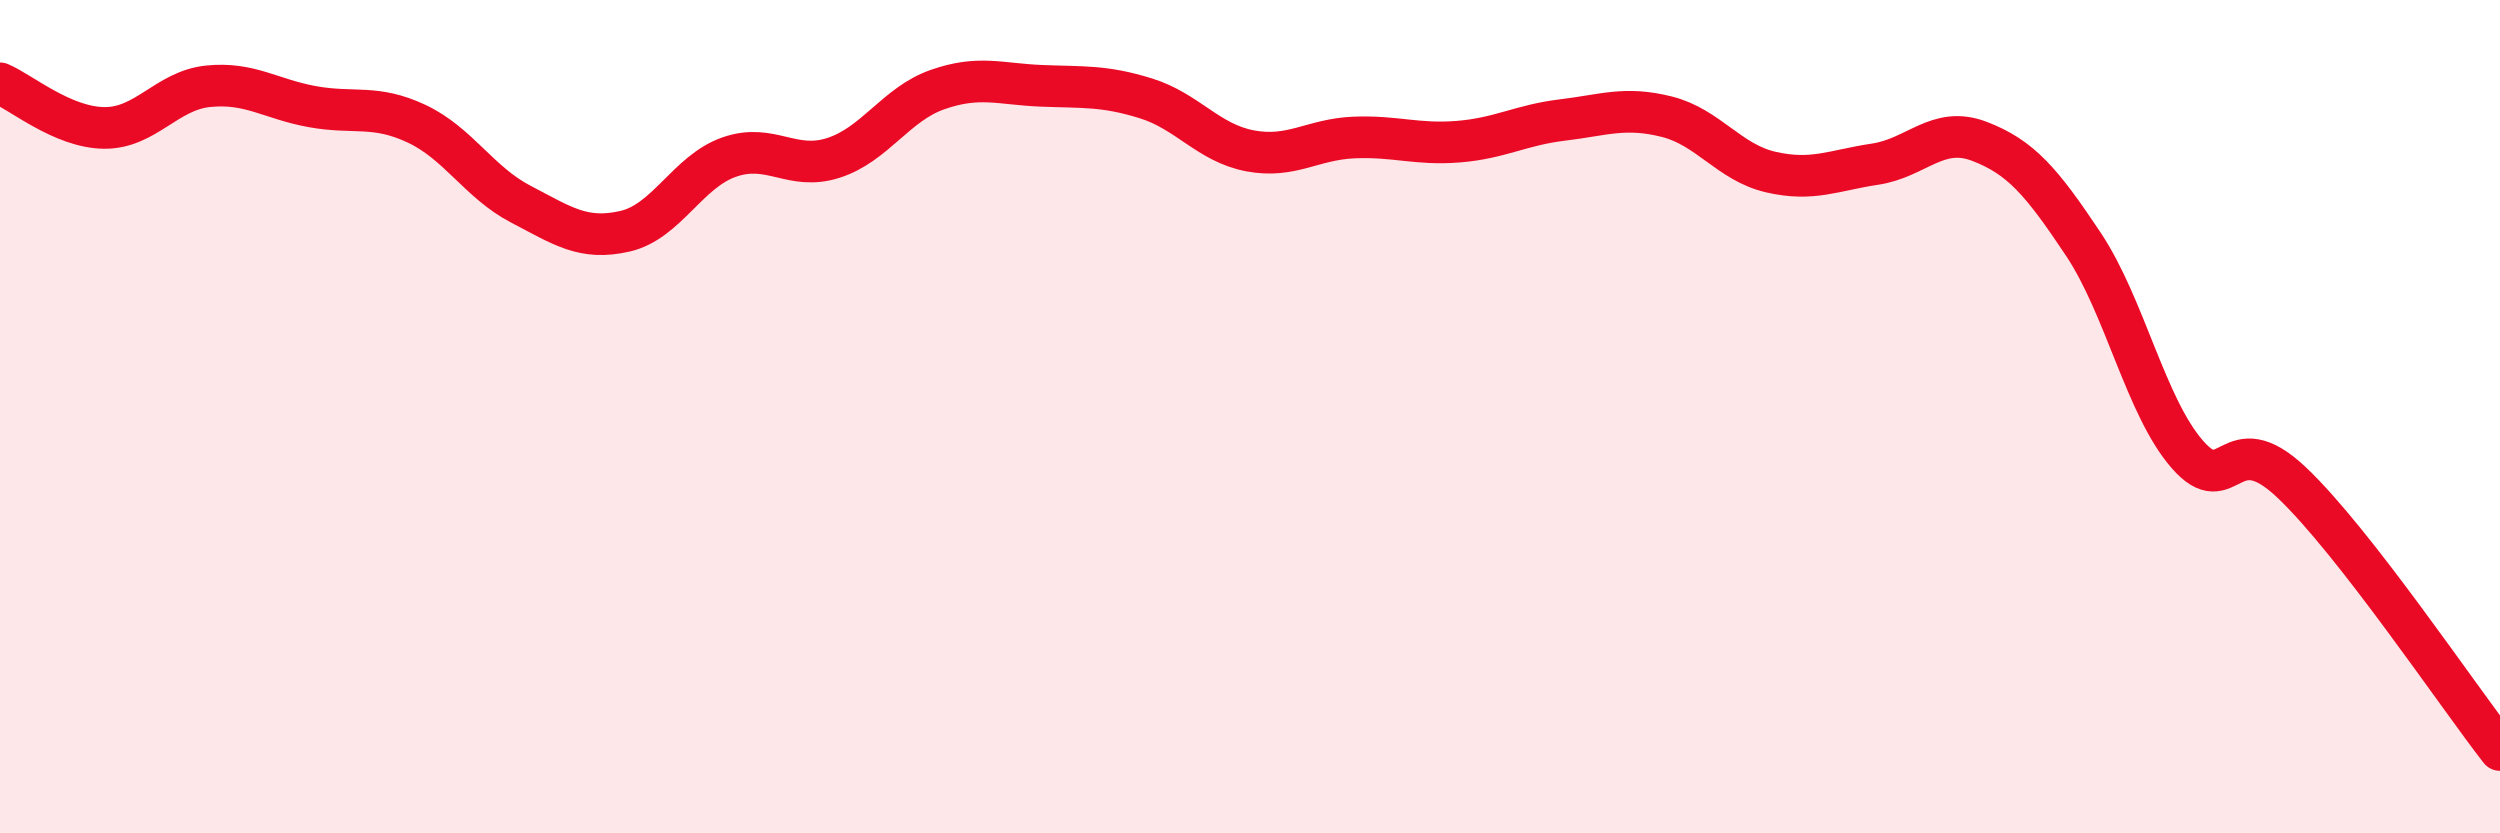
    <svg width="60" height="20" viewBox="0 0 60 20" xmlns="http://www.w3.org/2000/svg">
      <path
        d="M 0,2 C 0.5,2.21 1.5,3.06 2.5,3.07 C 3.5,3.08 4,2.17 5,2.07 C 6,1.97 6.5,2.38 7.5,2.56 C 8.5,2.74 9,2.5 10,2.97 C 11,3.44 11.5,4.38 12.5,4.9 C 13.5,5.42 14,5.78 15,5.55 C 16,5.32 16.5,4.12 17.5,3.77 C 18.5,3.42 19,4.11 20,3.79 C 21,3.47 21.5,2.5 22.5,2.15 C 23.5,1.8 24,2.02 25,2.06 C 26,2.1 26.5,2.05 27.5,2.36 C 28.5,2.67 29,3.43 30,3.62 C 31,3.81 31.5,3.34 32.5,3.3 C 33.5,3.26 34,3.48 35,3.4 C 36,3.32 36.5,3 37.5,2.88 C 38.5,2.76 39,2.55 40,2.8 C 41,3.05 41.5,3.9 42.5,4.13 C 43.5,4.36 44,4.09 45,3.94 C 46,3.79 46.5,3.01 47.5,3.39 C 48.5,3.77 49,4.36 50,5.86 C 51,7.36 51.5,9.77 52.5,10.91 C 53.5,12.05 53.5,10.16 55,11.58 C 56.5,13 59,16.72 60,18L60 20L0 20Z"
        fill="#EB0A25"
        opacity="0.1"
        stroke-linecap="round"
        stroke-linejoin="round"
      />
      <path
        d="M 0,2 C 0.5,2.21 1.5,3.06 2.5,3.07 C 3.5,3.08 4,2.17 5,2.07 C 6,1.97 6.5,2.38 7.5,2.56 C 8.5,2.74 9,2.5 10,2.97 C 11,3.44 11.5,4.38 12.5,4.9 C 13.5,5.42 14,5.78 15,5.55 C 16,5.32 16.5,4.12 17.5,3.77 C 18.5,3.42 19,4.11 20,3.79 C 21,3.47 21.5,2.5 22.5,2.15 C 23.5,1.8 24,2.02 25,2.06 C 26,2.1 26.5,2.05 27.5,2.36 C 28.5,2.67 29,3.43 30,3.62 C 31,3.81 31.5,3.34 32.5,3.3 C 33.5,3.26 34,3.48 35,3.4 C 36,3.32 36.5,3 37.5,2.88 C 38.5,2.76 39,2.55 40,2.8 C 41,3.05 41.5,3.9 42.5,4.13 C 43.5,4.36 44,4.09 45,3.94 C 46,3.79 46.5,3.01 47.5,3.39 C 48.5,3.77 49,4.36 50,5.86 C 51,7.36 51.5,9.77 52.5,10.91 C 53.5,12.05 53.5,10.16 55,11.58 C 56.5,13 59,16.72 60,18"
        stroke="#EB0A25"
        stroke-width="1"
        fill="none"
        stroke-linecap="round"
        stroke-linejoin="round"
      />
    </svg>
  
